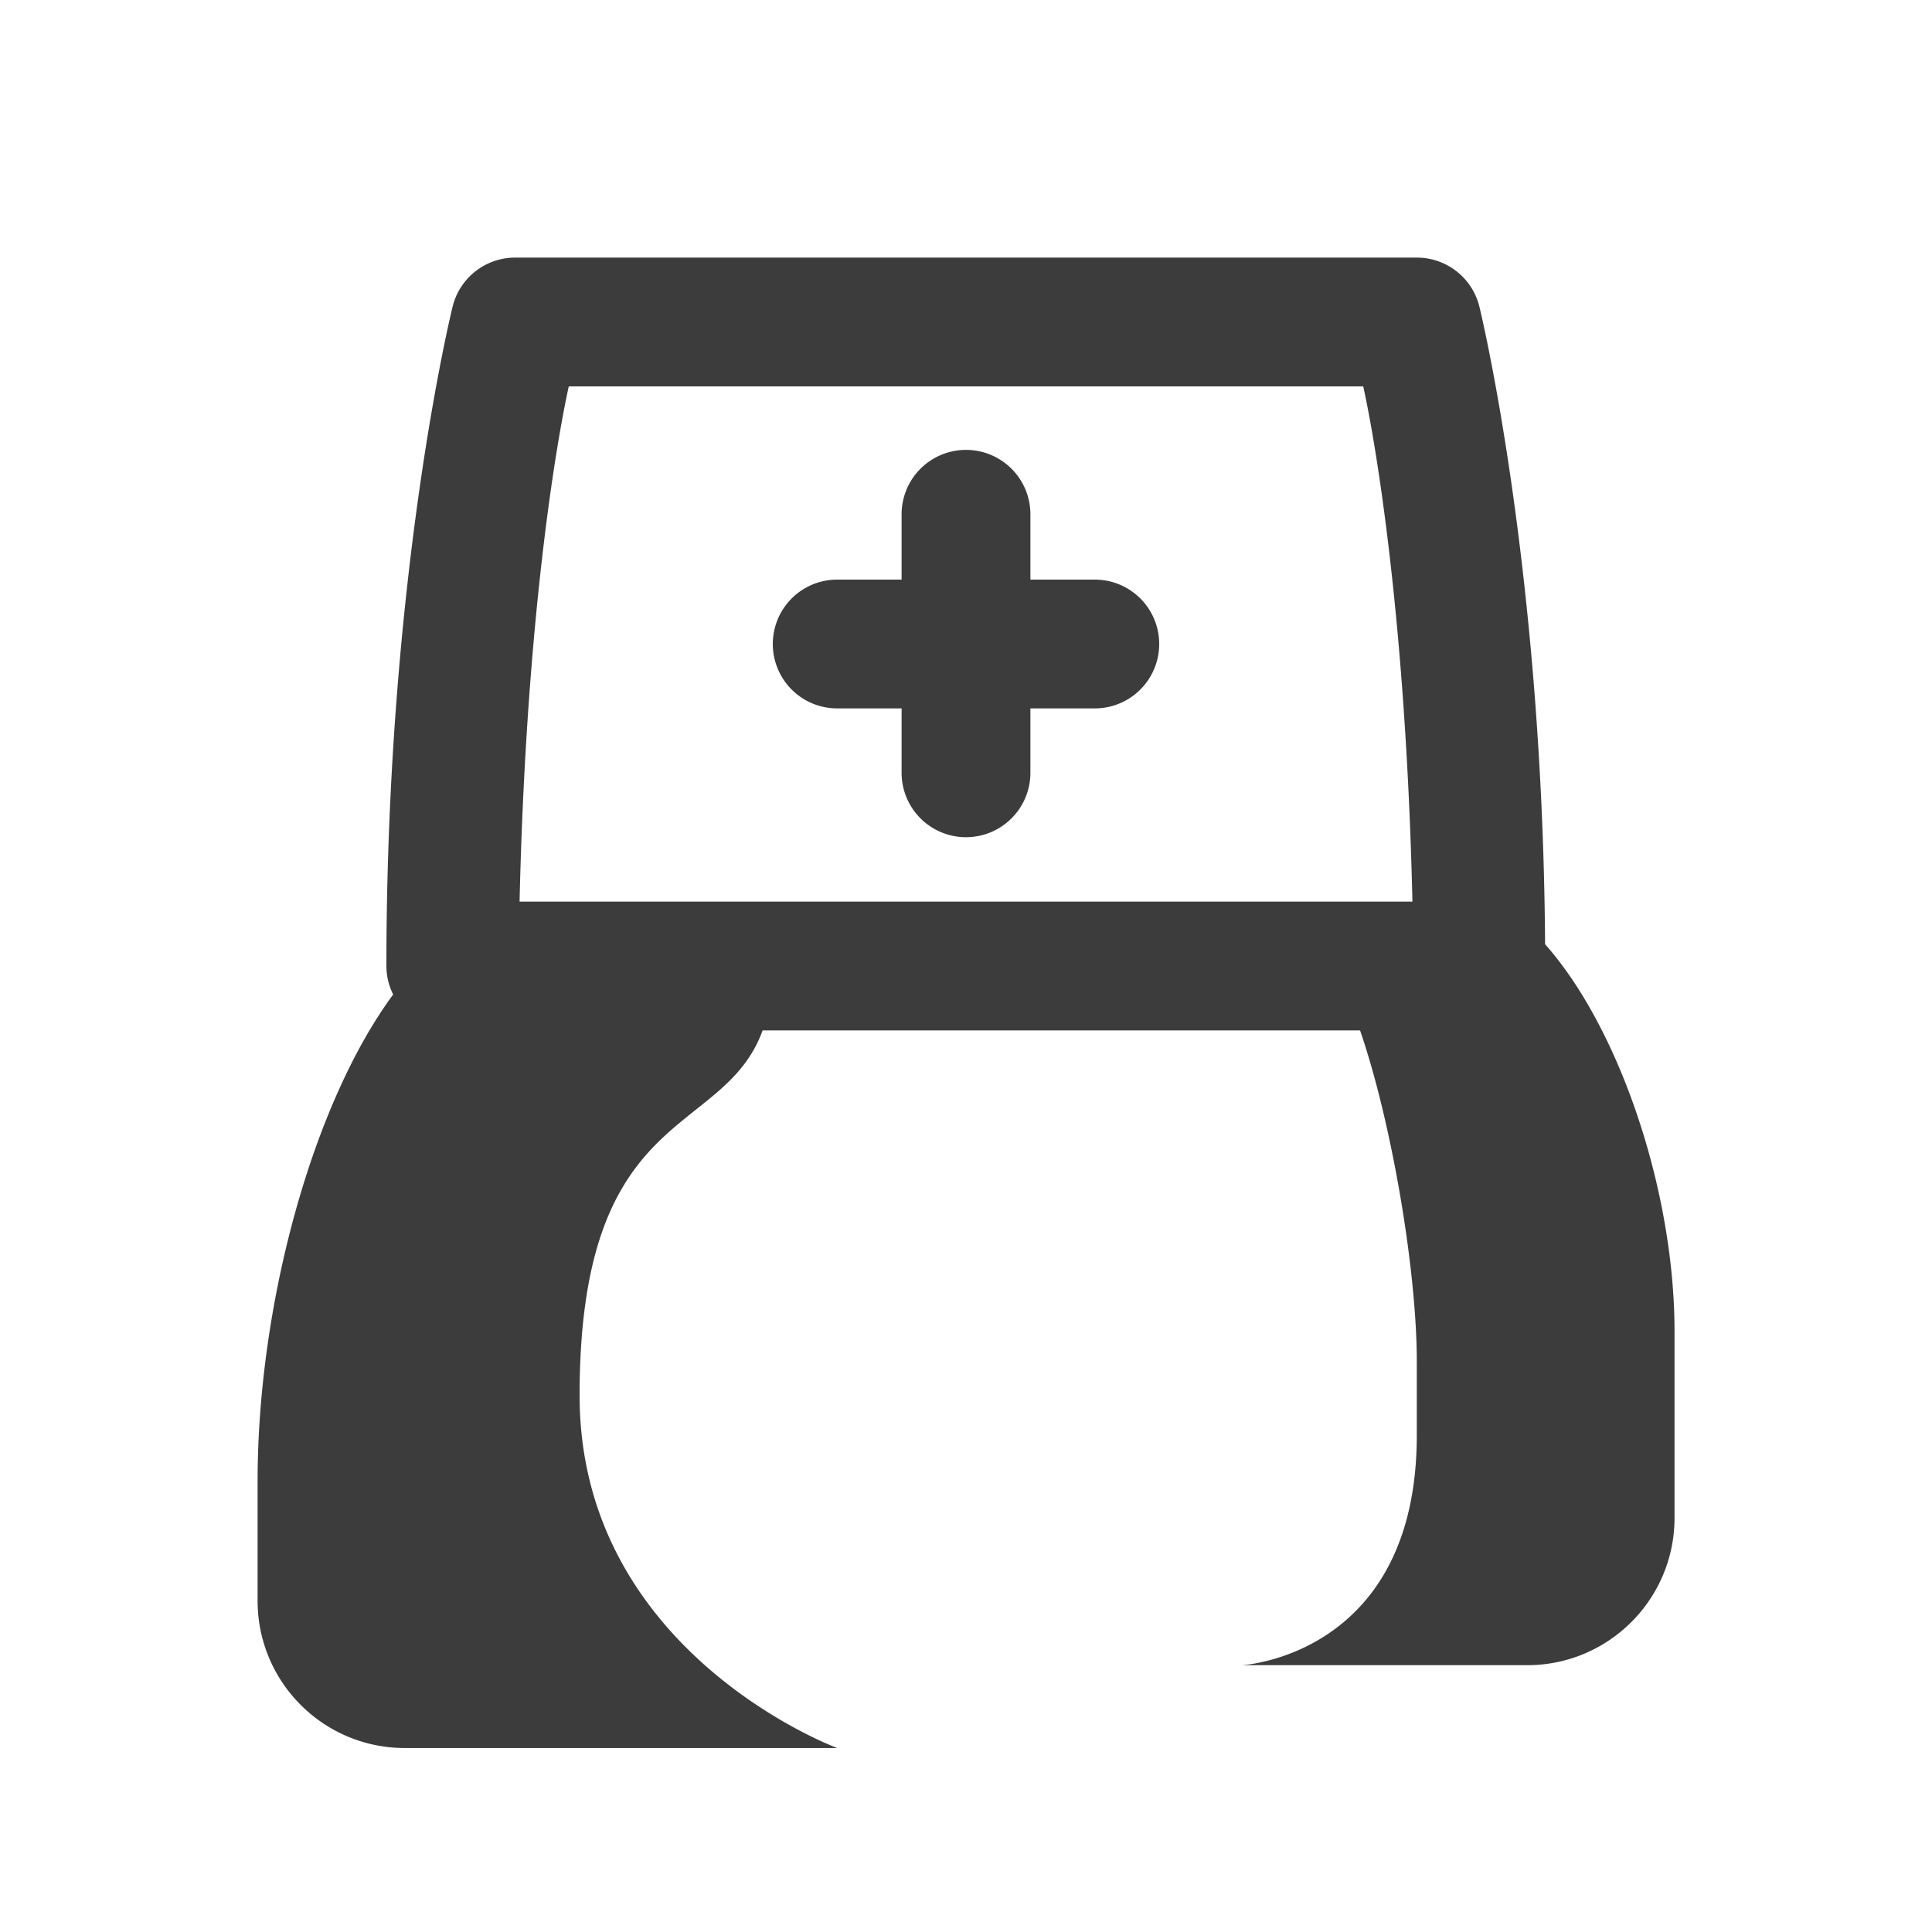 <?xml version="1.0" encoding="UTF-8"?> <svg xmlns="http://www.w3.org/2000/svg" viewBox="0 0 30 30" fill="#3d3c3c"> <path d="M 8 4 A 1 1 0 0 0 7.029 4.758 C 7.029 4.758 6 8.889 6 15 A 1 1 0 0 0 6.105 15.443 C 4.863 17.124 4 20.235 4 23 L 4 24.857 C 4 26.119 5.022 27.143 6.285 27.143 L 13 27.143 C 13 27.143 9 25.668 9 21.668 C 9 17.128 11.229 17.685 11.842 16 L 21.119 16 C 21.605 17.411 22 19.714 22 21.143 L 22 22.285 C 22 25.714 19.285 25.857 19.285 25.857 L 23.715 25.857 C 24.977 25.857 26.002 24.833 26.002 23.57 L 26.002 20.666 C 26.001 18.506 25.156 15.975 23.992 14.662 C 23.954 8.744 22.971 4.758 22.971 4.758 A 1 1 0 0 0 22 4 L 8 4 z M 8.832 6 L 21.168 6 C 21.354 6.836 21.831 9.594 21.932 14 L 8.068 14 C 8.169 9.594 8.646 6.836 8.832 6 z M 14.984 6.986 A 1 1 0 0 0 14 8 L 14 9 L 13 9 A 1 1 0 1 0 13 11 L 14 11 L 14 12 A 1 1 0 1 0 16 12 L 16 11 L 17 11 A 1 1 0 1 0 17 9 L 16 9 L 16 8 A 1 1 0 0 0 14.984 6.986 z" fill="#3d3c3c"></path> </svg> 